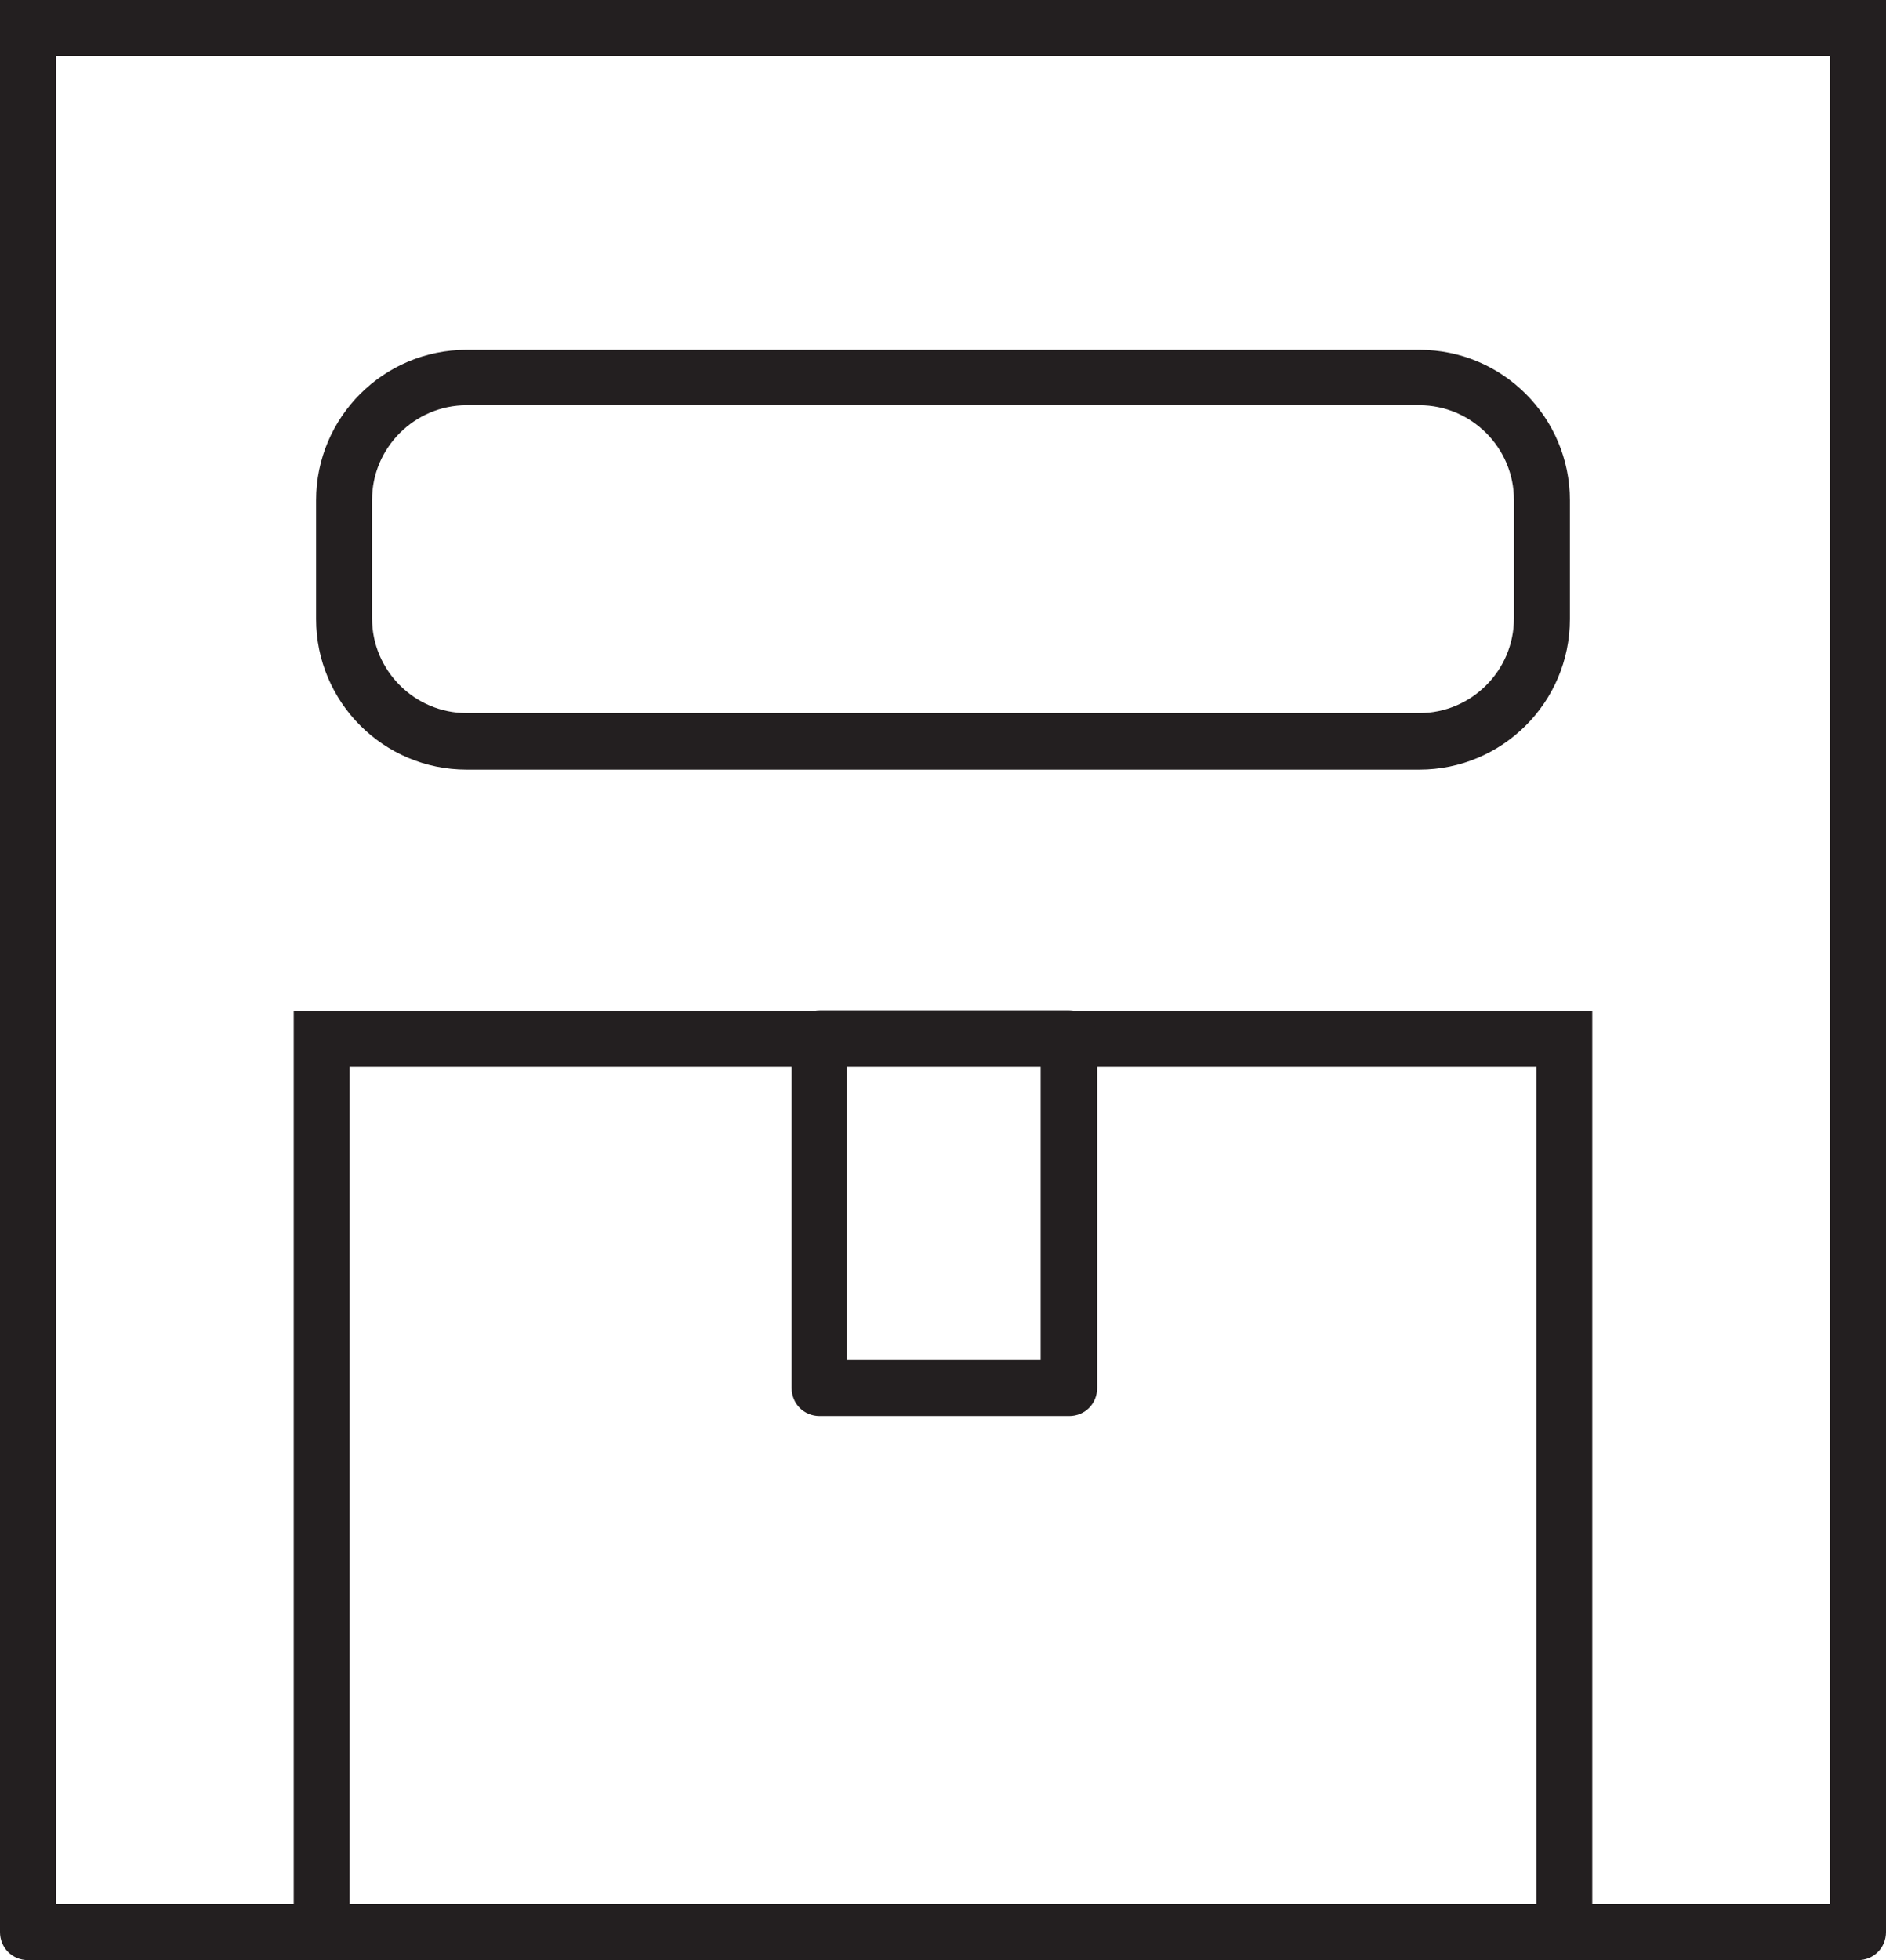 <?xml version="1.0" encoding="UTF-8"?>
<svg xmlns="http://www.w3.org/2000/svg" id="Layer_2" viewBox="0 0 33.71 35.02">
  <defs>
    <style>.cls-1{fill:#231f20;}</style>
  </defs>
  <g id="Layer_1-2">
    <path class="cls-1" d="M33.21,35.02H.5c-.28,0-.5-.22-.5-.5V0h33.71v34.52c0,.28-.22.5-.5.5ZM1,34.02h31.71V1H1v33.02Z"></path>
    <path class="cls-1" d="M27.96,35.02H5.75c-.28,0-.5-.22-.5-.5v-16.46h23.21v16.46c0,.28-.22.5-.5.5ZM6.25,34.02h21.21v-14.96H6.25v14.96Z"></path>
    <path class="cls-1" d="M19.11,25.3h-4.46c-.28,0-.5-.22-.5-.5v-6.25c0-.28.22-.5.5-.5h4.46c.28,0,.5.22.5.5v6.25c0,.28-.22.5-.5.5ZM15.14,24.3h3.46v-5.25h-3.46v5.25Z"></path>
    <path class="cls-1" d="M25.37,13.75H8.34c-1.49,0-2.69-1.21-2.69-2.69v-2.12c0-1.49,1.21-2.69,2.69-2.69h17.03c1.49,0,2.69,1.21,2.69,2.69v2.12c0,1.49-1.21,2.69-2.69,2.69ZM8.34,7.24c-.93,0-1.69.76-1.69,1.69v2.12c0,.93.76,1.69,1.69,1.69h17.03c.93,0,1.69-.76,1.69-1.69v-2.12c0-.93-.76-1.69-1.69-1.69H8.34Z"></path>
  </g>
</svg>
